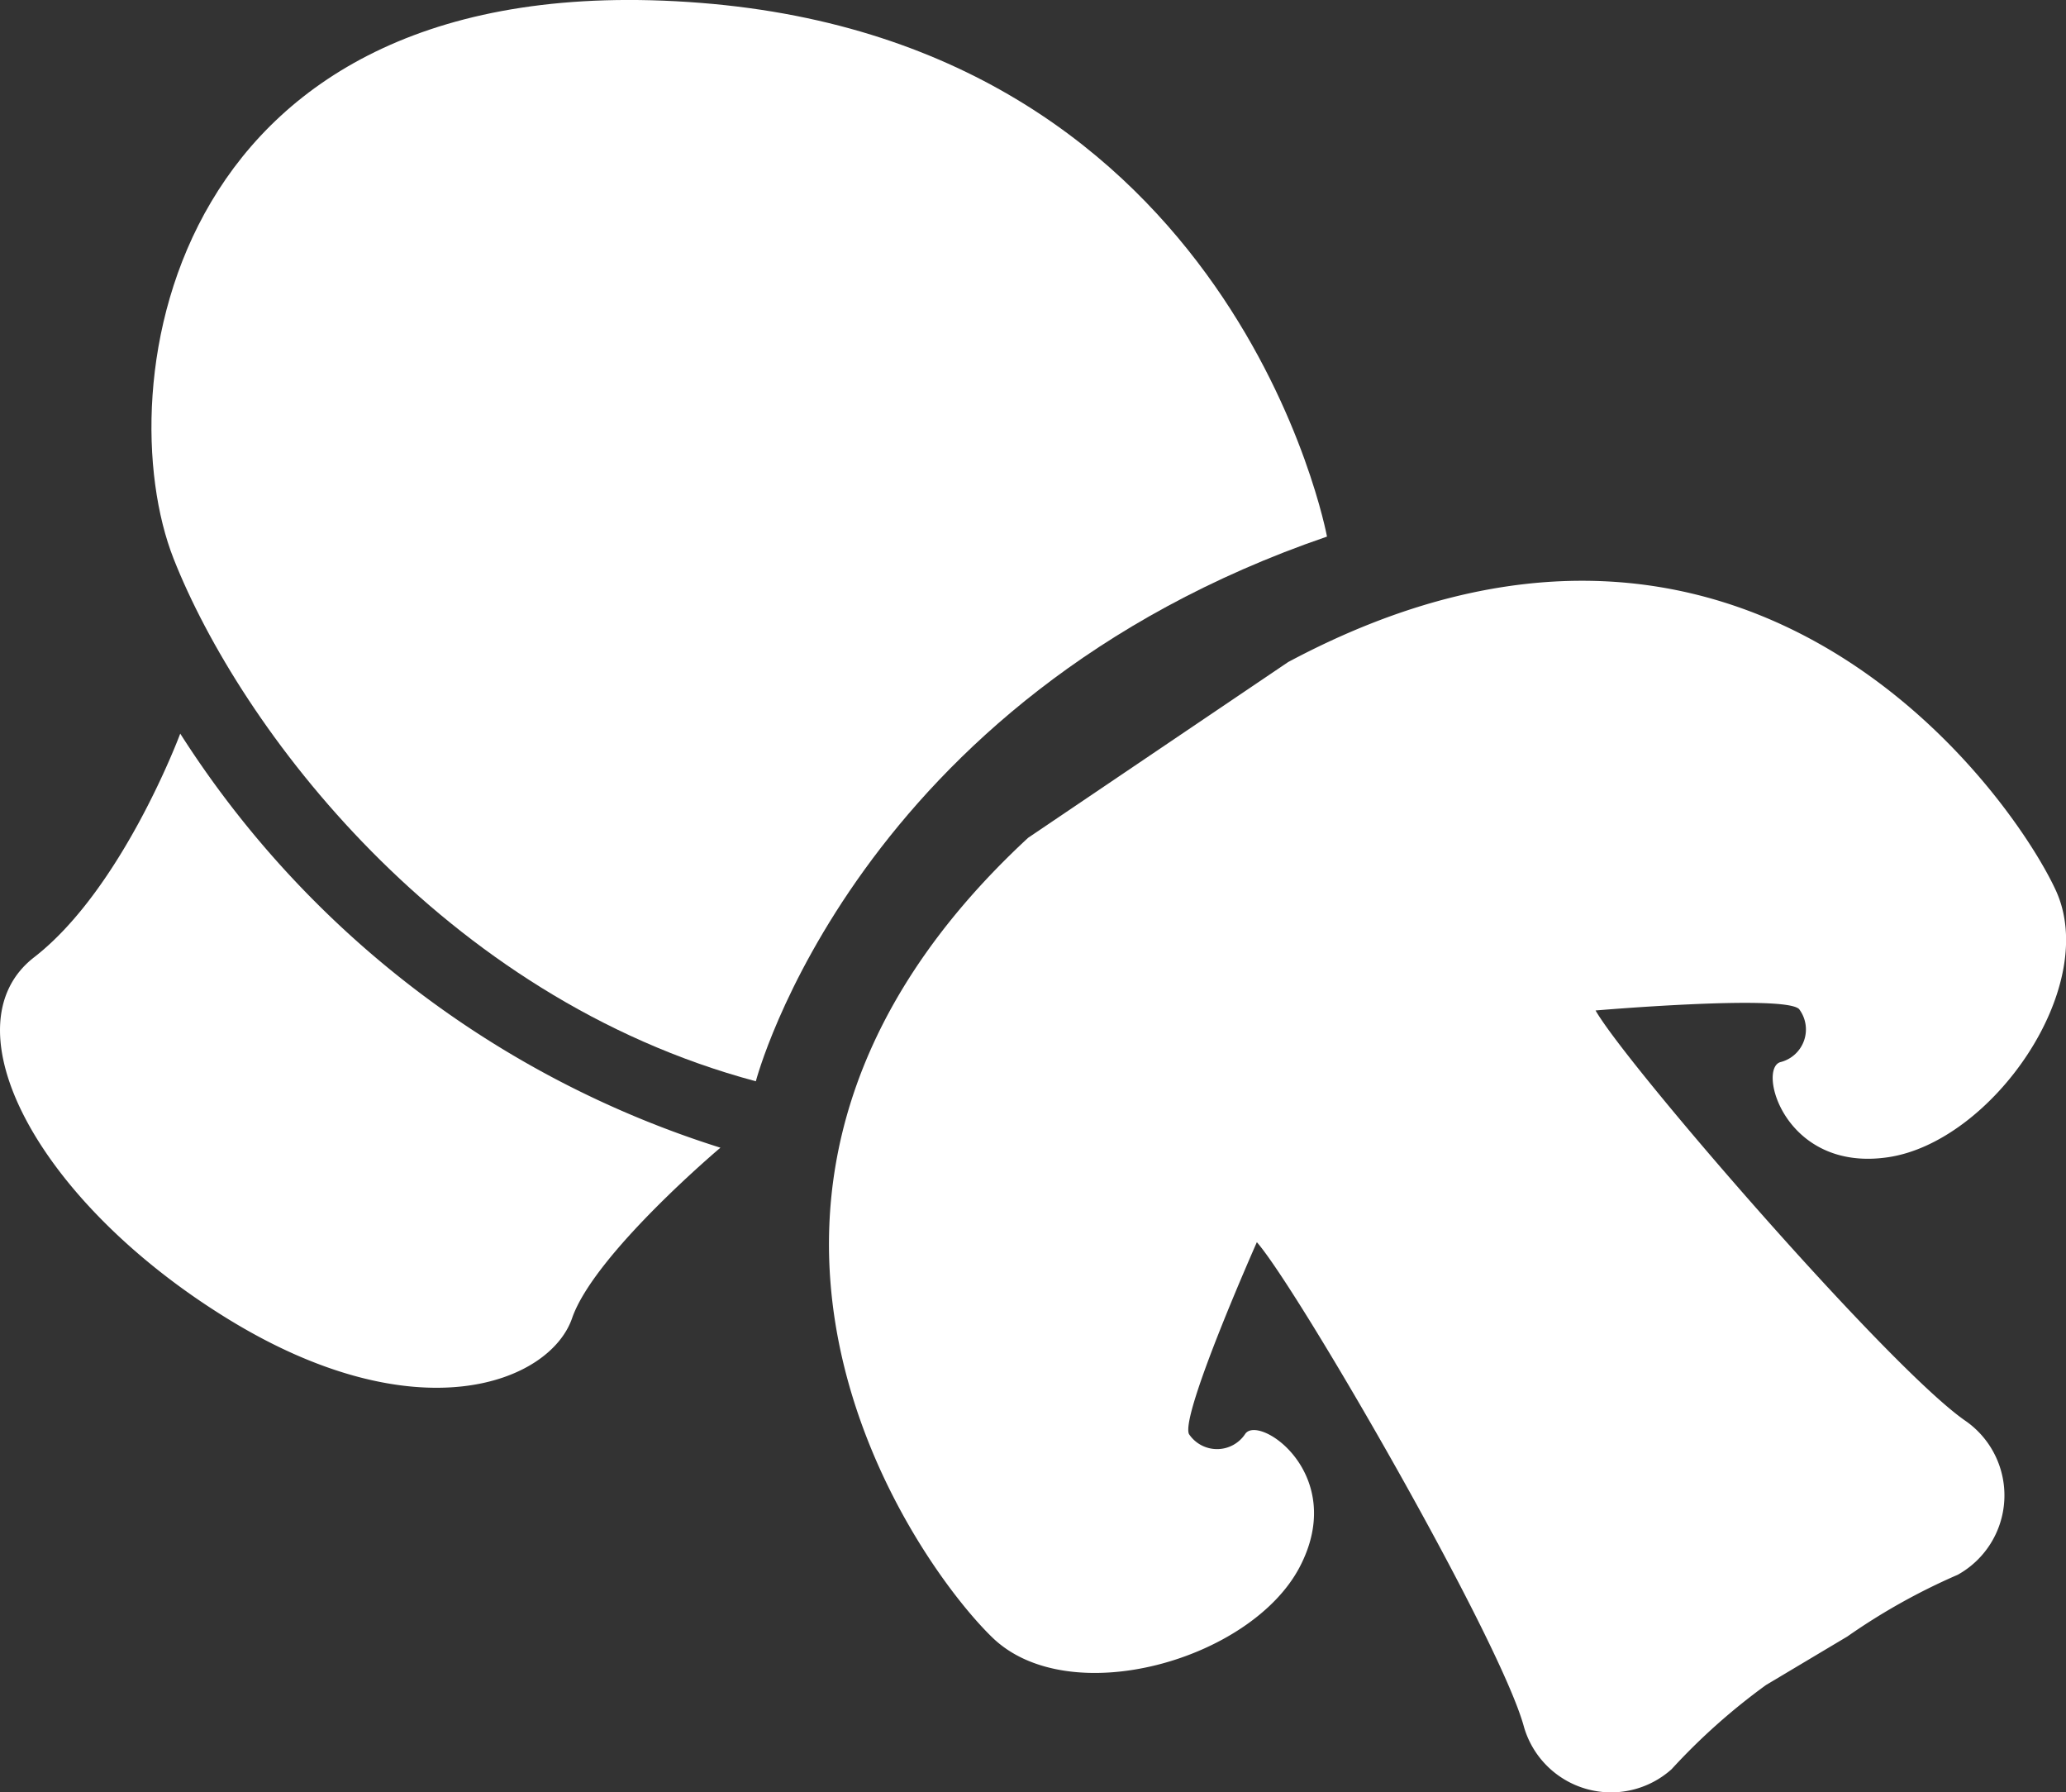 <svg xmlns="http://www.w3.org/2000/svg" xmlns:xlink="http://www.w3.org/1999/xlink" width="47.479" height="41.174" viewBox="0 0 47.479 41.174">
  <rect x="0" y="0" width="47.479" height="41.174" fill="#333333" stroke="none"/>
  <defs>
    <clipPath id="clip-path">
      <rect id="Rechteck_45" data-name="Rechteck 45" width="47.479" height="41.174" fill="none"/>
    </clipPath>
  </defs>
  <g id="Gruppe_72" data-name="Gruppe 72" transform="translate(0 0)">
    <g id="Gruppe_71" data-name="Gruppe 71" transform="translate(0 0)" clip-path="url(#clip-path)">
      <path id="Pfad_182" data-name="Pfad 182" d="M4.142,6.561a22.852,22.852,0,0,0,12.414,9.514s-2.9,2.443-3.409,3.918-3.561,2.7-7.936,0S-1.251,13.277.784,11.7,4.142,6.561,4.142,6.561" transform="translate(0 10.295)" fill="#fff"/>
      <path id="Pfad_183" data-name="Pfad 183" d="M15.244,24.844s2.289-8.8,13.126-12.515c0,0-2.086-11.294-14.4-12.263S.338,8.971,1.864,12.838,8.02,22.912,15.244,24.844" transform="translate(2.126 0)" fill="#fff"/>
      <path id="Pfad_184" data-name="Pfad 184" d="M17.967,7.062c10.521-5.619,16.613,3.019,17.64,5.241s-1.459,5.776-3.846,6.135-3.024-2.053-2.474-2.186a.774.774,0,0,0,.421-1.218c-.349-.337-4.676.033-4.676.033.714,1.254,6.793,8.273,8.522,9.444a2.086,2.086,0,0,1-.2,3.522,14.429,14.429,0,0,0-2.536,1.418L28.95,30.565A14.442,14.442,0,0,0,26.779,32.5a2.084,2.084,0,0,1-3.391-.966c-.542-2.019-5.19-10.056-6.14-11.143,0,0-1.762,3.969-1.56,4.409a.775.775,0,0,0,1.29,0c.306-.473,2.374.917,1.254,3.055s-5.29,3.322-7.055,1.626S3.24,19.2,11.991,11.1Z" transform="translate(11.636 8.15)" fill="#fff"/>
    </g>
  </g>
</svg>